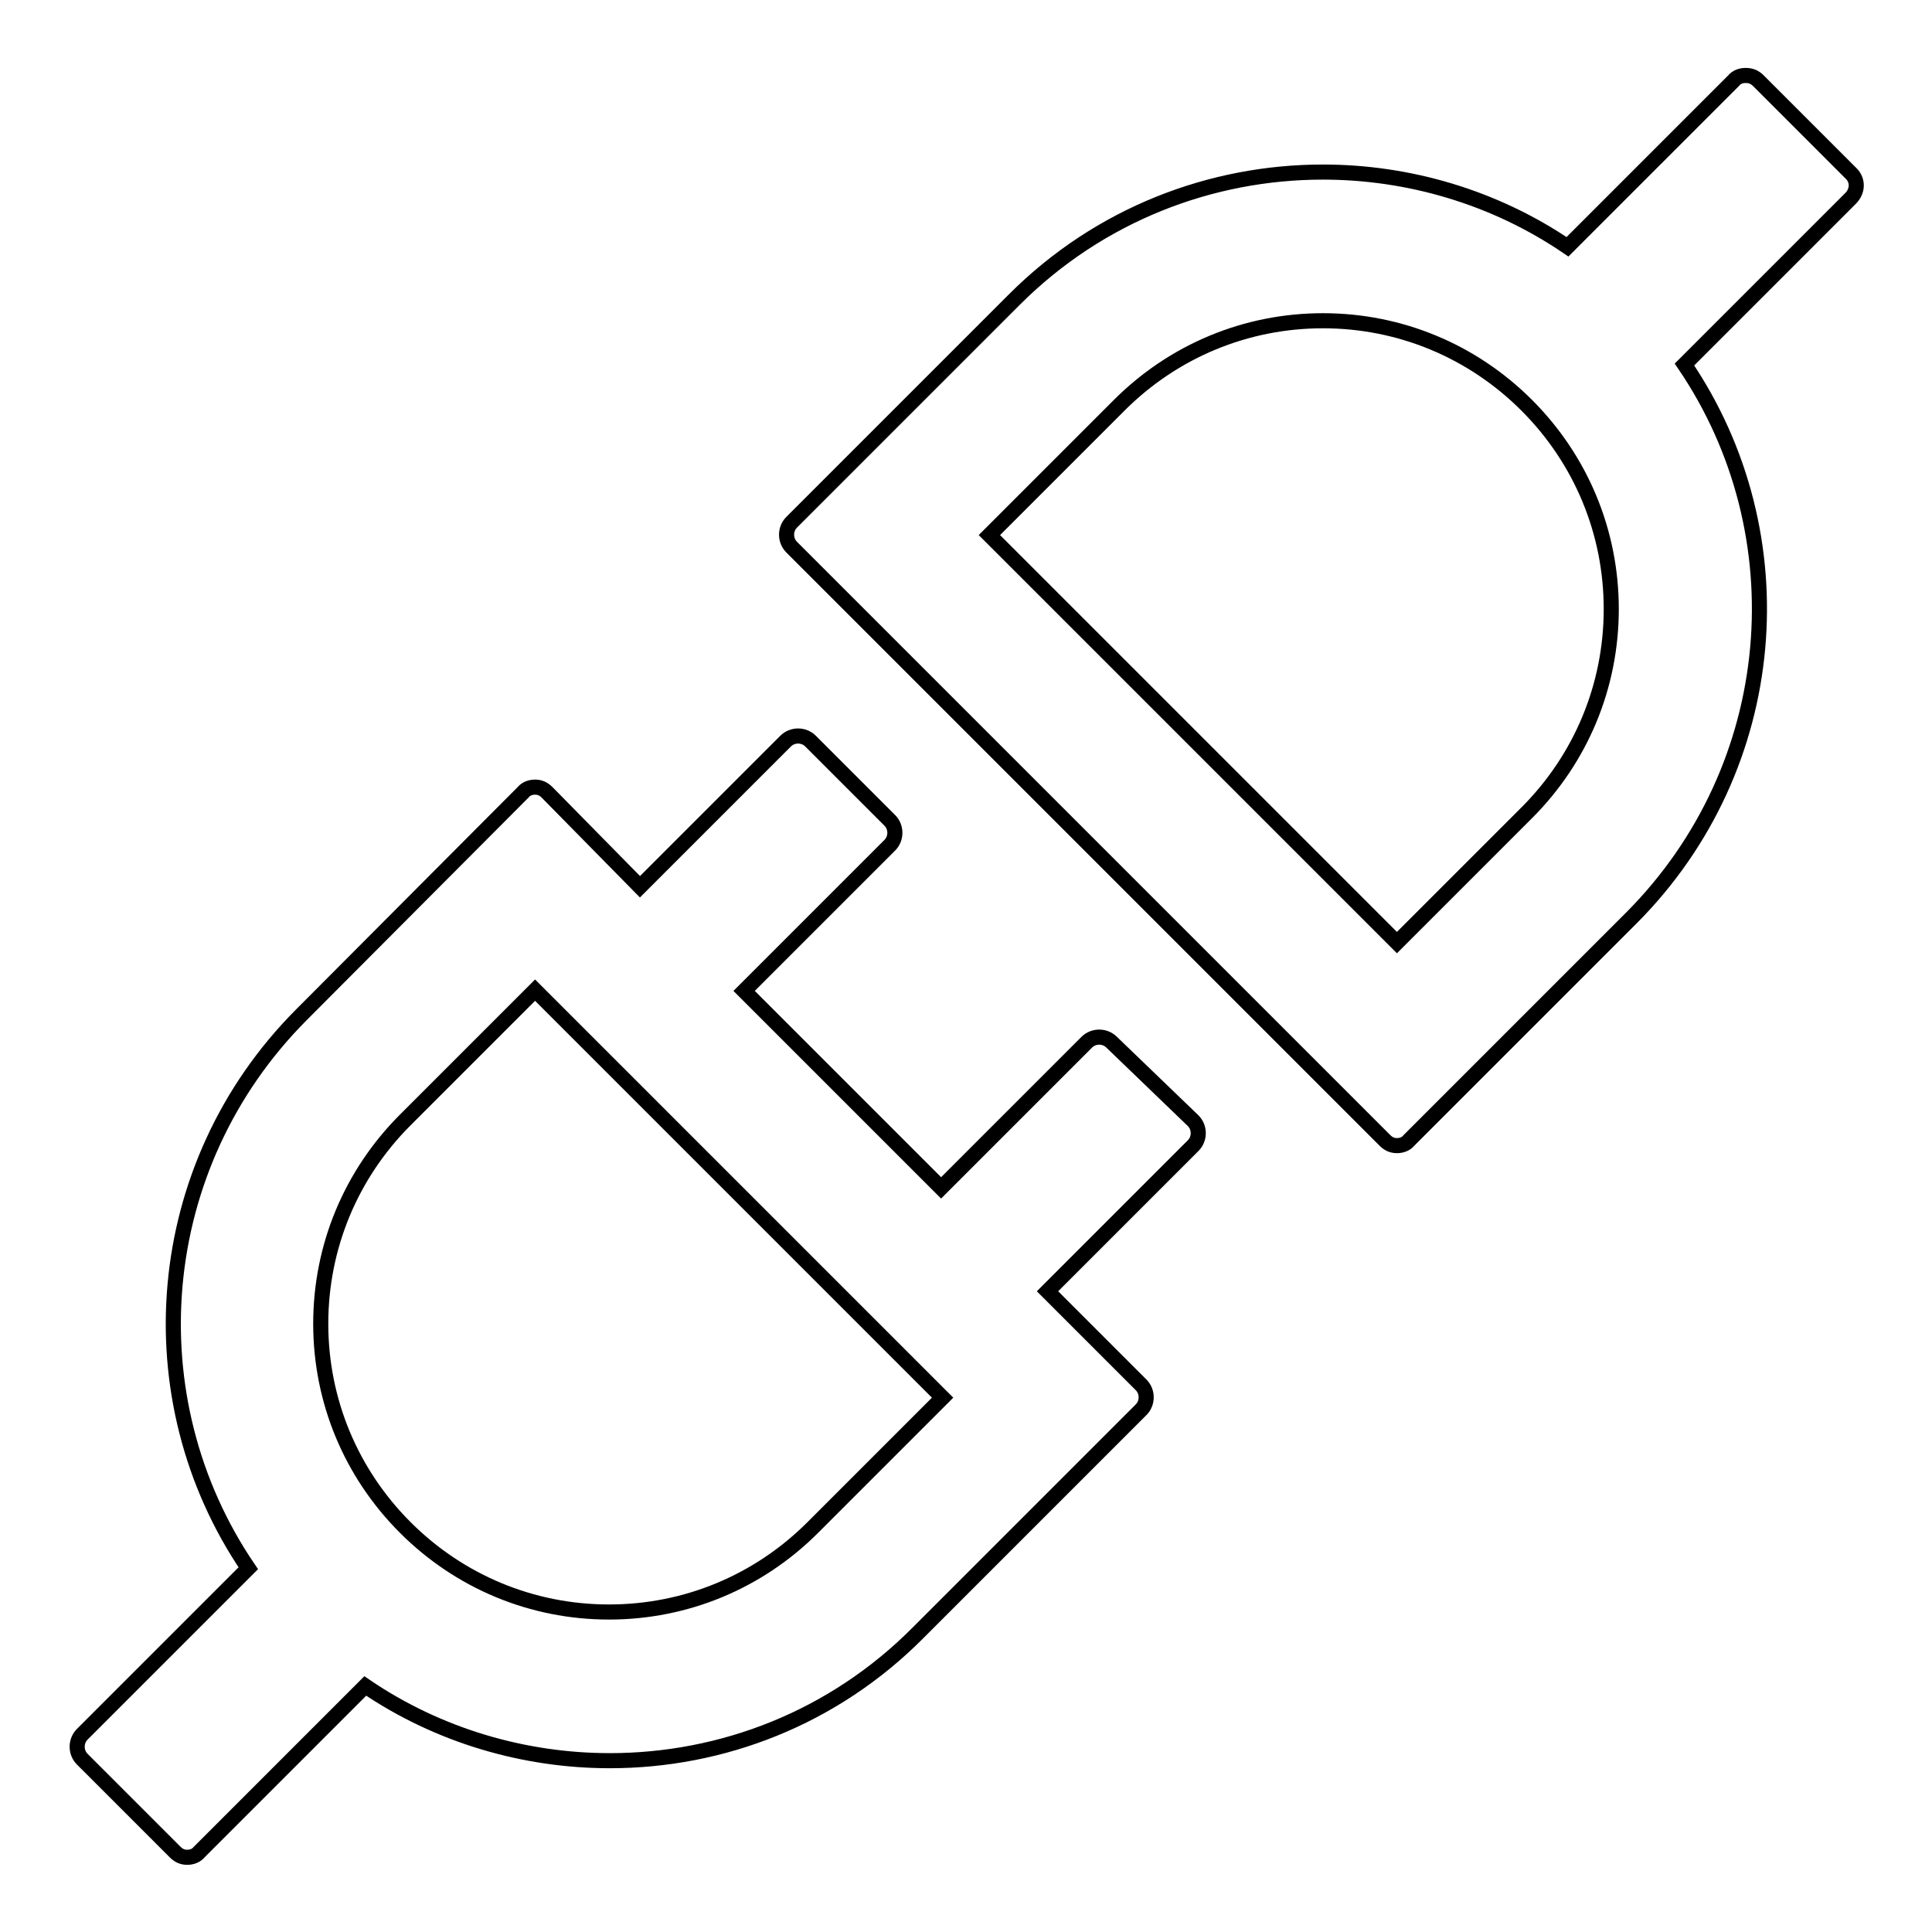 <?xml version="1.0" encoding="utf-8"?>
<!-- Svg Vector Icons : http://www.onlinewebfonts.com/icon -->
<!DOCTYPE svg PUBLIC "-//W3C//DTD SVG 1.1//EN" "http://www.w3.org/Graphics/SVG/1.1/DTD/svg11.dtd">
<svg version="1.1" xmlns="http://www.w3.org/2000/svg" xmlns:xlink="http://www.w3.org/1999/xlink" x="0px" y="0px" viewBox="0 0 256 256" enable-background="new 0 0 256 256" xml:space="preserve">
<g> <path stroke-width="2" fill-opacity="0" stroke="#000000"  d="M245.3,23l-12.3-12.3c-0.5-0.5-1-0.7-1.7-0.7c-0.6,0-1.2,0.2-1.6,0.7l-22,22c-9.7-6.6-21.1-9.9-32.4-9.9 c-14.8,0-29.6,5.6-40.9,16.9l-29.5,29.5c-0.9,0.9-0.9,2.4,0,3.3l78.6,78.6c0.5,0.5,1,0.7,1.6,0.7c0.6,0,1.2-0.2,1.6-0.7l29.5-29.5 c19.9-20,22.3-50.8,7-73.3l22-22C246.2,25.3,246.2,23.9,245.3,23z M202.3,107.7l-17.2,17.2l-54-54l17.2-17.2 c7.2-7.2,16.8-11.2,27-11.2c10.2,0,19.8,4,27,11.2c7.2,7.2,11.2,16.8,11.2,27C213.5,90.9,209.5,100.5,202.3,107.7L202.3,107.7z  M147.3,138.1c-0.9-0.9-2.4-0.9-3.3,0l-19.3,19.3l-26.1-26.1l19.3-19.3c0.9-0.9,0.9-2.4,0-3.3l-10.5-10.5c-0.9-0.9-2.4-0.9-3.3,0 l-19.3,19.3L72.5,105c-0.5-0.5-1-0.7-1.6-0.7c-0.6,0-1.2,0.2-1.6,0.7l-29.4,29.5c-19.9,20-22.3,50.8-7,73.3l-22,22 c-0.9,0.9-0.9,2.4,0,3.3l12.3,12.3c0.5,0.5,1,0.7,1.6,0.7s1.2-0.2,1.6-0.7l22-22c9.7,6.6,21.1,9.9,32.4,9.9 c14.8,0,29.6-5.6,40.9-17l29.5-29.5c0.9-0.9,0.9-2.4,0-3.3l-12.4-12.4l19.3-19.3c0.9-0.9,0.9-2.4,0-3.3L147.3,138.1z M107.7,202.4 c-7.2,7.2-16.8,11.2-27,11.2s-19.8-4-27-11.2c-7.2-7.2-11.2-16.8-11.2-27c0-10.2,4-19.8,11.2-27l17.2-17.2l54,54L107.7,202.4 L107.7,202.4z"/></g>
</svg>